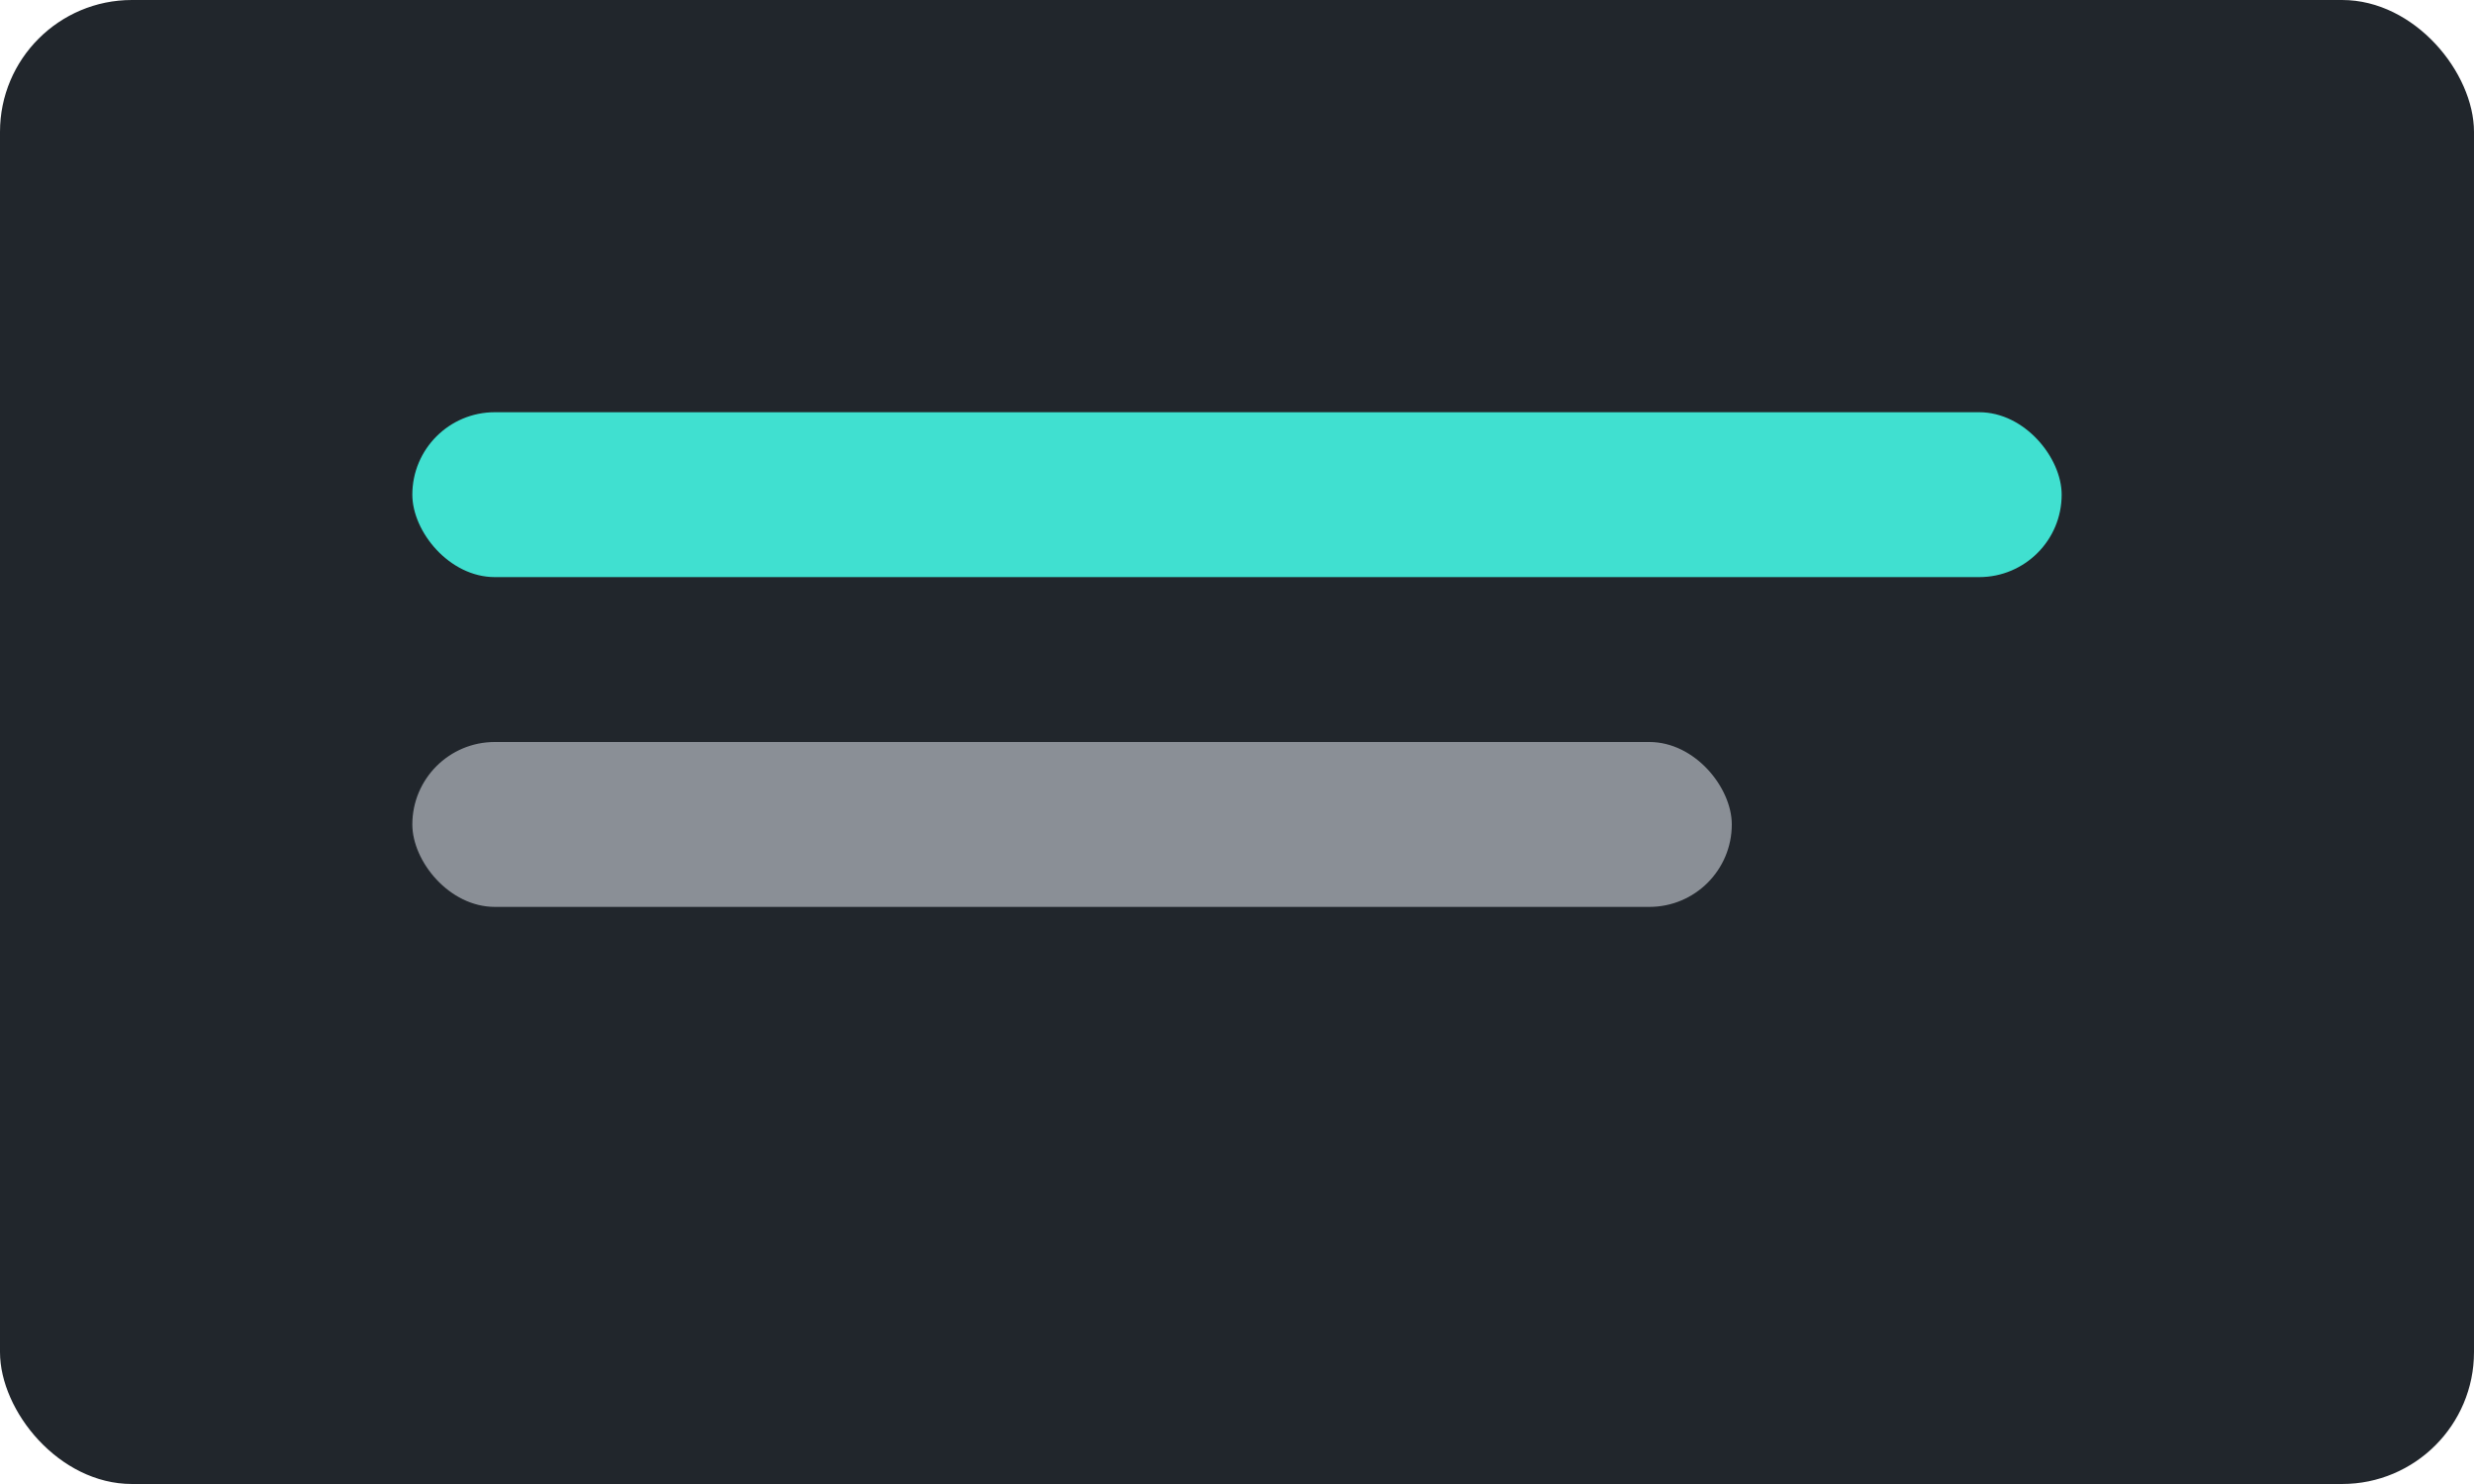 <svg xmlns="http://www.w3.org/2000/svg" viewBox="0 0 300 180"><rect width="300" height="180" fill="#21262c" rx="16"/><rect width="200" height="20" x="50" y="50" fill="#40E0D0" rx="10"/><rect width="160" height="20" x="50" y="90" fill="#8a8f96" rx="10"/></svg>